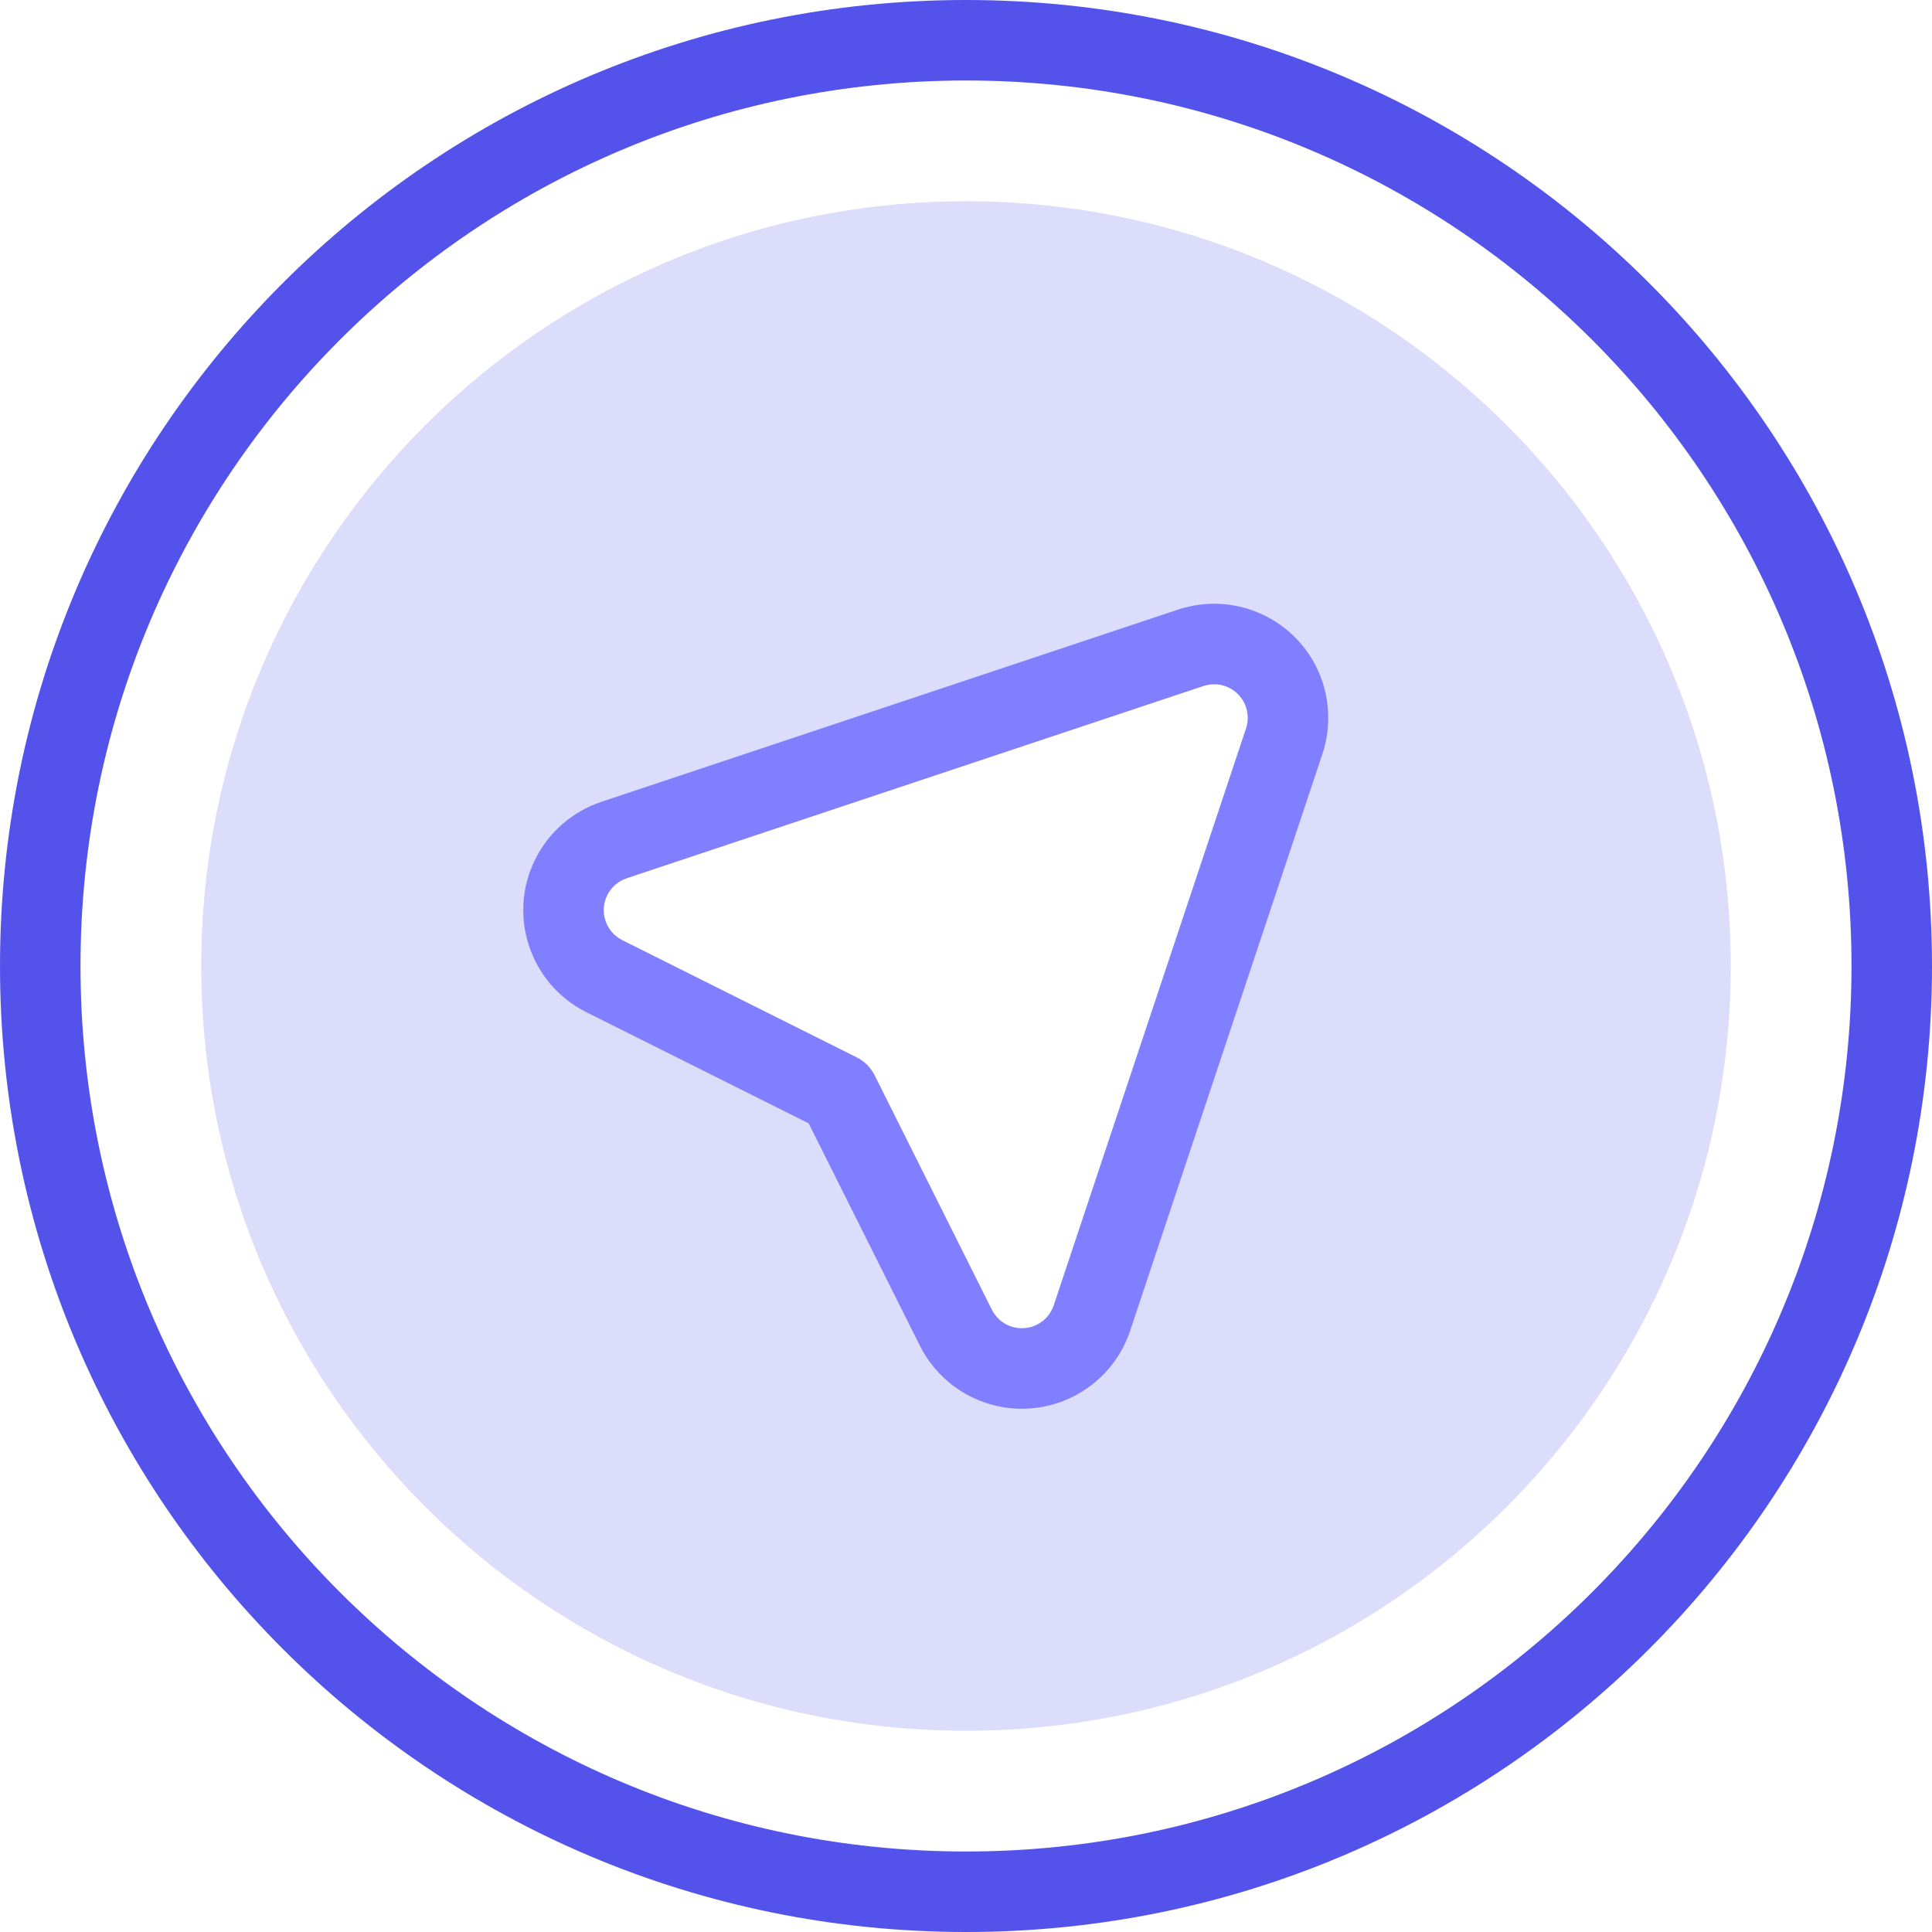 <?xml version="1.0" encoding="UTF-8"?>
<svg width="48px" height="48px" viewBox="0 0 48 48" version="1.1" xmlns="http://www.w3.org/2000/svg" xmlns:xlink="http://www.w3.org/1999/xlink">
    <!-- Generator: Sketch 58 (84663) - https://sketch.com -->
    <title>sapphire-icons/route</title>
    <desc>Created with Sketch.</desc>
    <g id="full" stroke="none" stroke-width="1" fill="none" fill-rule="evenodd">
        <g id="sapphire-icons-full-view" transform="translate(-508, -508)">
            <g id="sapphire-icons/route" transform="translate(508, 508)">
                <path d="M24,48 C37.255,48 48,37.255 48,24 C48,10.745 37.255,0 24,0 C10.745,0 0,10.745 0,24 C0,37.255 10.745,48 24,48 Z M24,46 C11.85,46 2,36.15 2,24 C2,11.85 11.85,2 24,2 C36.15,2 46,11.85 46,24 C46,36.15 36.15,46 24,46 Z" id="Oval" fill="#5353EC" fill-rule="nonzero"></path>
                <path d="M24,5 C34.493,5 43,13.507 43,24 C43,34.493 34.493,43 24,43 C13.507,43 5,34.493 5,24 C5,13.507 13.507,5 24,5 Z M31.906,17.255 C31.585,16.294 30.547,15.774 29.586,16.095 L15.255,20.871 C14.793,21.025 14.412,21.356 14.194,21.791 C13.741,22.697 14.108,23.799 15.014,24.252 L20.837,27.163 L23.748,32.986 C23.966,33.421 24.347,33.752 24.809,33.905 C25.77,34.226 26.809,33.706 27.129,32.745 L31.906,18.415 C32.031,18.038 32.031,17.631 31.906,17.255 Z" id="Shape" fill-opacity="0.2" fill="#5353EC" fill-rule="evenodd"></path>
                <path d="M14.567,25.147 C13.167,24.447 12.6,22.744 13.3,21.344 C13.636,20.672 14.225,20.16 14.938,19.923 L29.269,15.146 C30.754,14.651 32.36,15.453 32.855,16.939 C33.048,17.52 33.048,18.149 32.855,18.731 L28.078,33.061 C27.583,34.547 25.977,35.349 24.492,34.854 C23.779,34.616 23.19,34.105 22.854,33.433 L20.091,27.909 L14.567,25.147 Z M15.088,22.238 C14.882,22.651 15.049,23.152 15.462,23.358 L21.284,26.269 C21.478,26.366 21.634,26.523 21.731,26.716 L24.642,32.538 C24.741,32.736 24.915,32.887 25.125,32.957 C25.562,33.102 26.035,32.866 26.18,32.429 L30.957,18.099 C31.014,17.927 31.014,17.742 30.957,17.571 C30.811,17.134 30.339,16.898 29.902,17.043 L15.571,21.82 C15.361,21.89 15.187,22.041 15.088,22.238 Z" id="Path" fill="#7F7FFF" fill-rule="nonzero"></path>
            </g>
        </g>
    </g>
</svg>